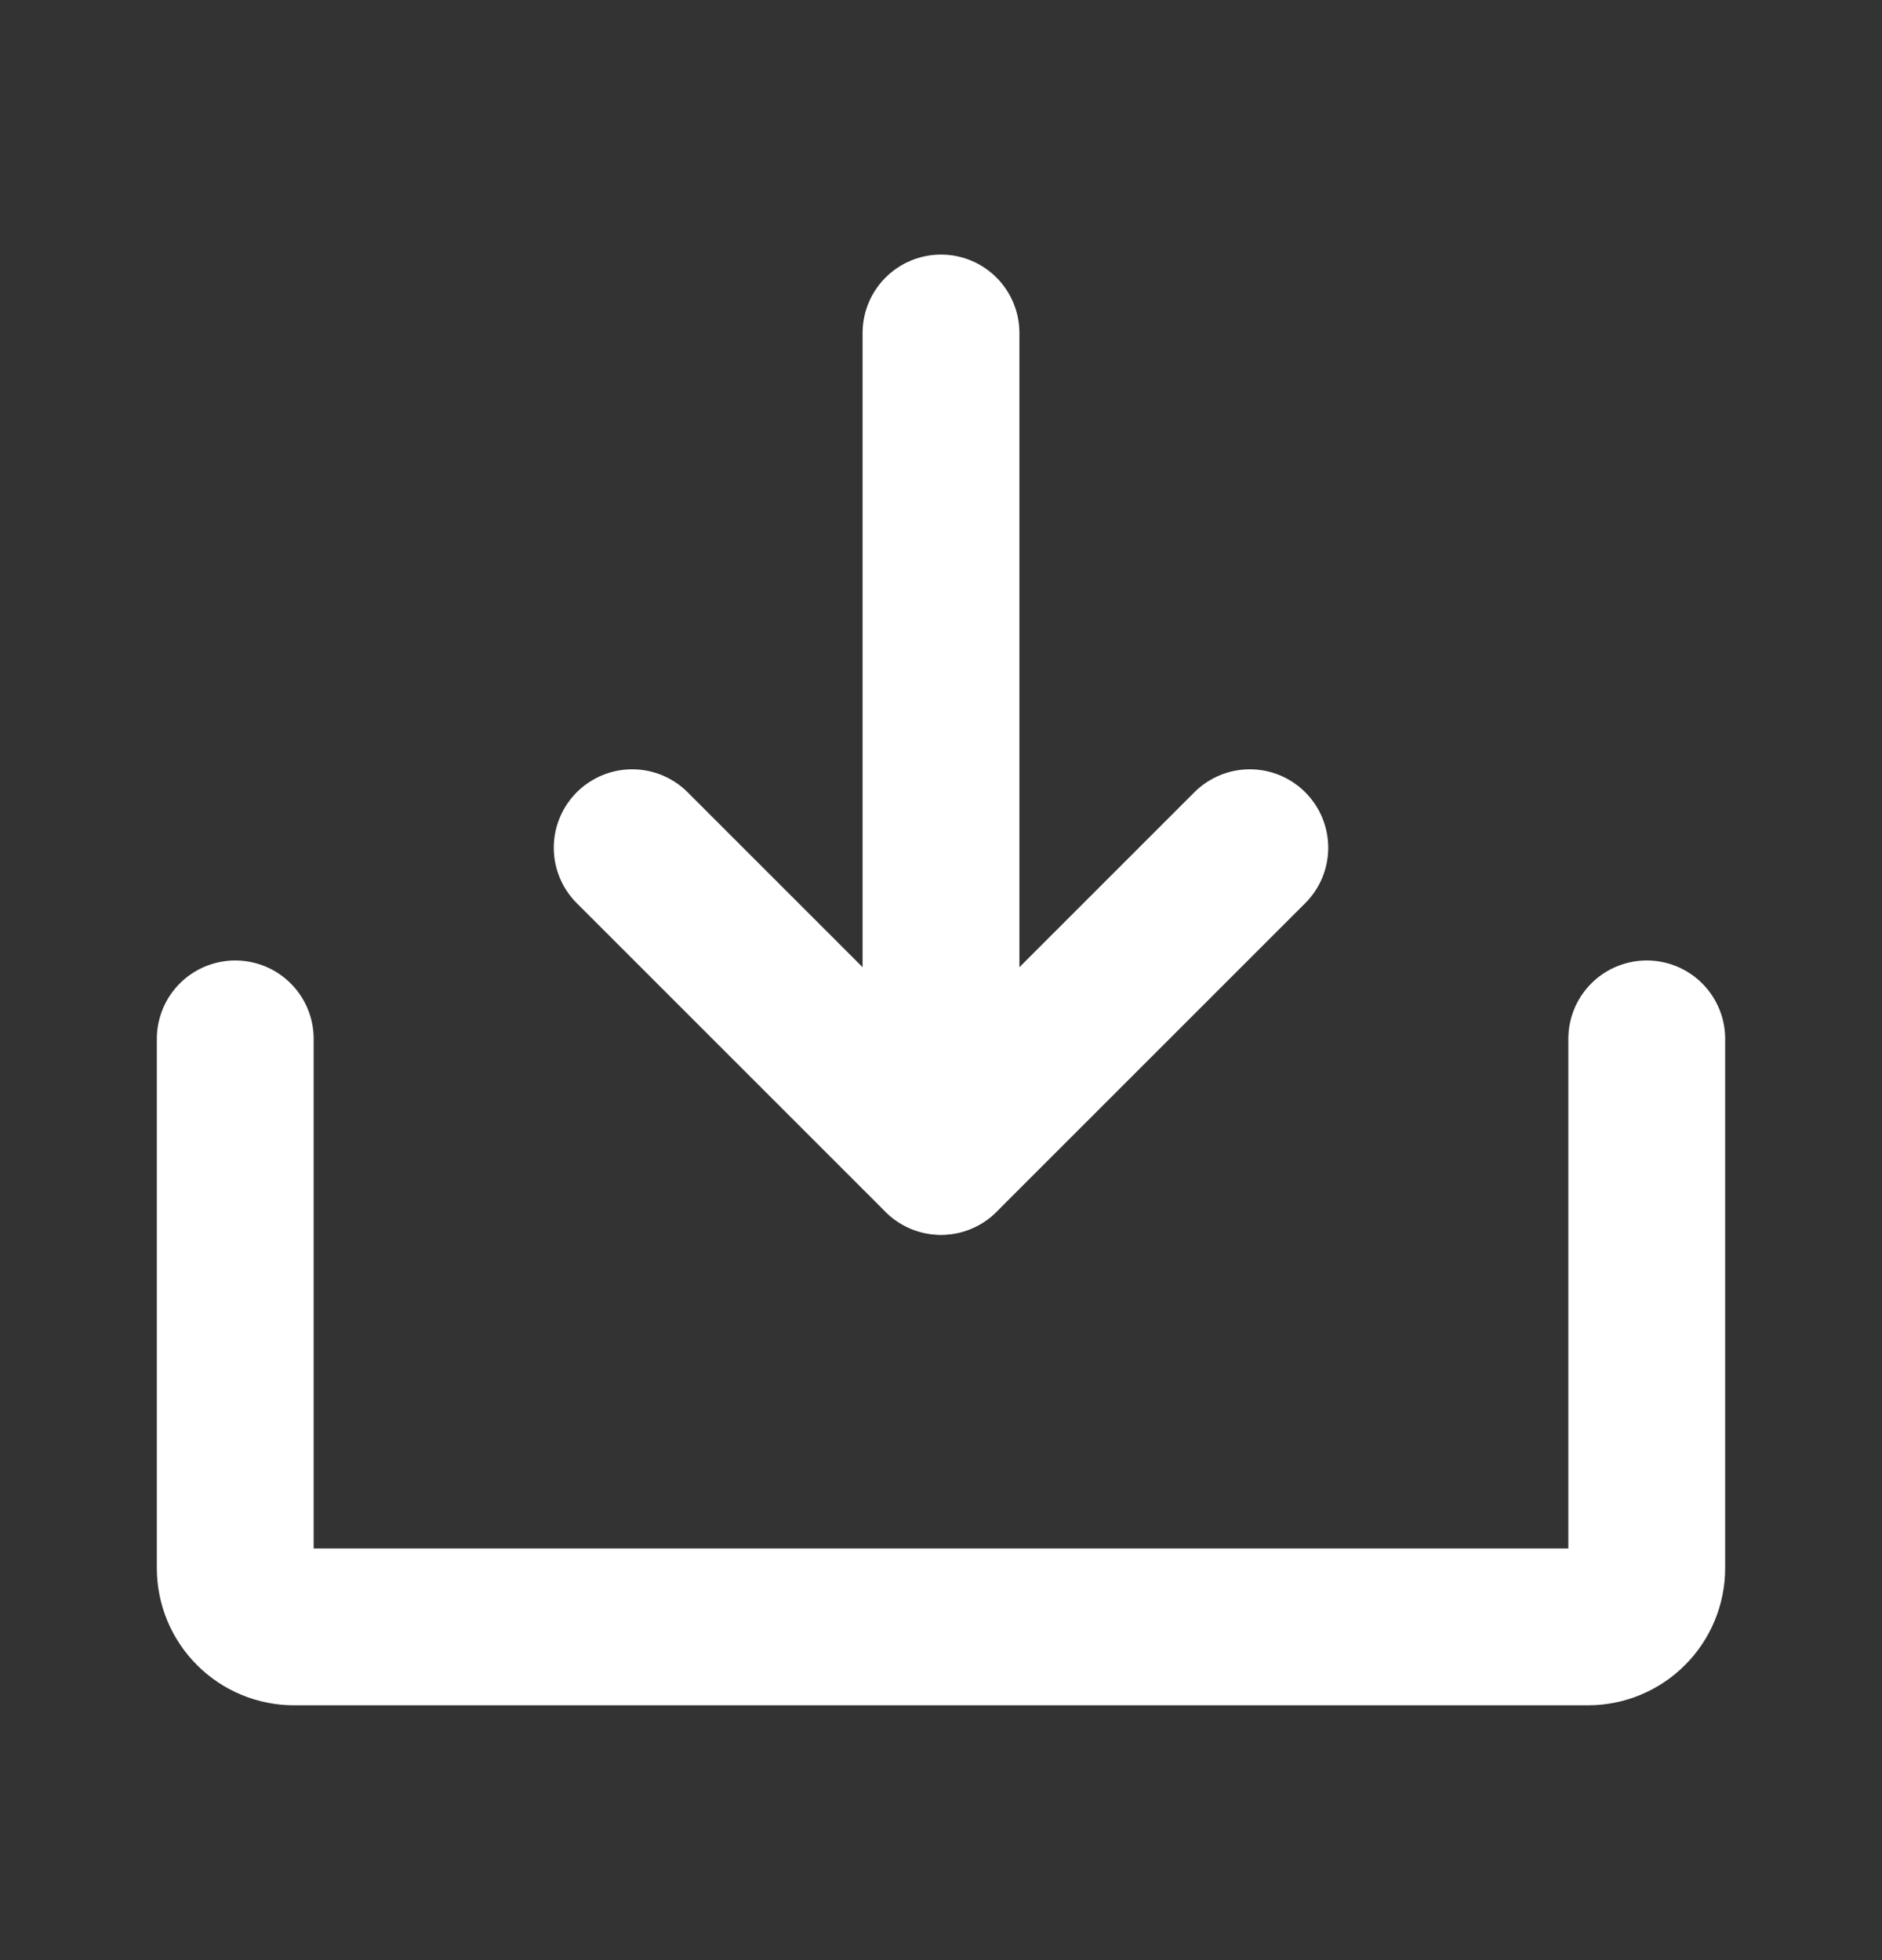 <svg width="24" height="25" viewBox="0 0 24 25" fill="none" xmlns="http://www.w3.org/2000/svg">
<rect x="0" y="0" width="24" height="25" fill="#333333" stroke="none"/>
<path d="M8.062 10.812L12 14.75L15.938 10.812" stroke="white" stroke-width="2" stroke-linecap="round" stroke-linejoin="round"/>
<path d="M12 4.247V14.747" stroke="white" stroke-width="2" stroke-linecap="round" stroke-linejoin="round"/>
<path d="M21 13.25V20C21 20.199 20.921 20.39 20.78 20.53C20.64 20.671 20.449 20.75 20.25 20.75H3.75C3.551 20.75 3.36 20.671 3.22 20.53C3.079 20.39 3 20.199 3 20V13.25" stroke="white" stroke-width="2" stroke-linecap="round" stroke-linejoin="round"/>
</svg>
